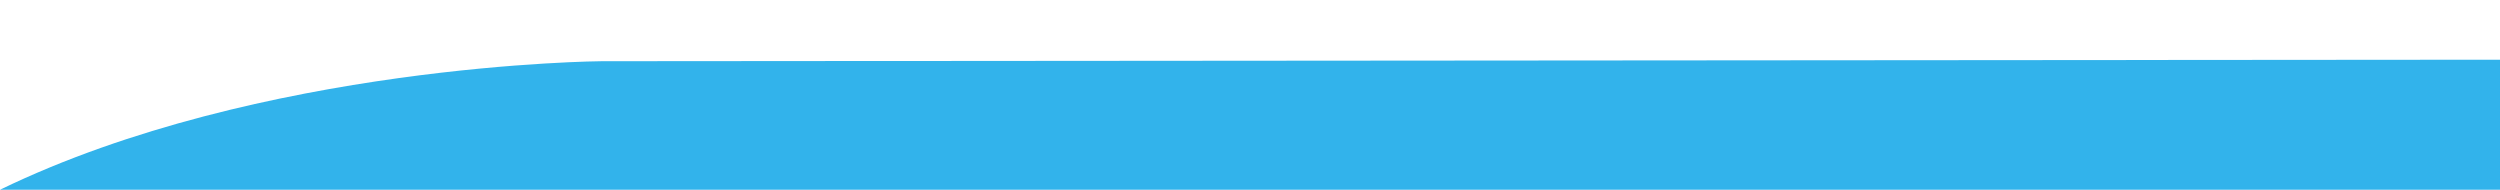 <?xml version="1.0" encoding="UTF-8"?> <!-- Generator: Adobe Illustrator 22.1.0, SVG Export Plug-In . SVG Version: 6.00 Build 0) --> <svg xmlns="http://www.w3.org/2000/svg" xmlns:xlink="http://www.w3.org/1999/xlink" id="Слой_1" x="0px" y="0px" viewBox="0 0 2989.7 226.9" style="enable-background:new 0 0 2989.7 226.9;" xml:space="preserve"> <style type="text/css"> .st0{fill:#32B3EB;} </style> <path class="st0" d="M2989.8,71.4L719.5,73.2c0,0-408,2.7-719.5,153.7l2989.7,0L2989.8,71.4z"></path> </svg> 